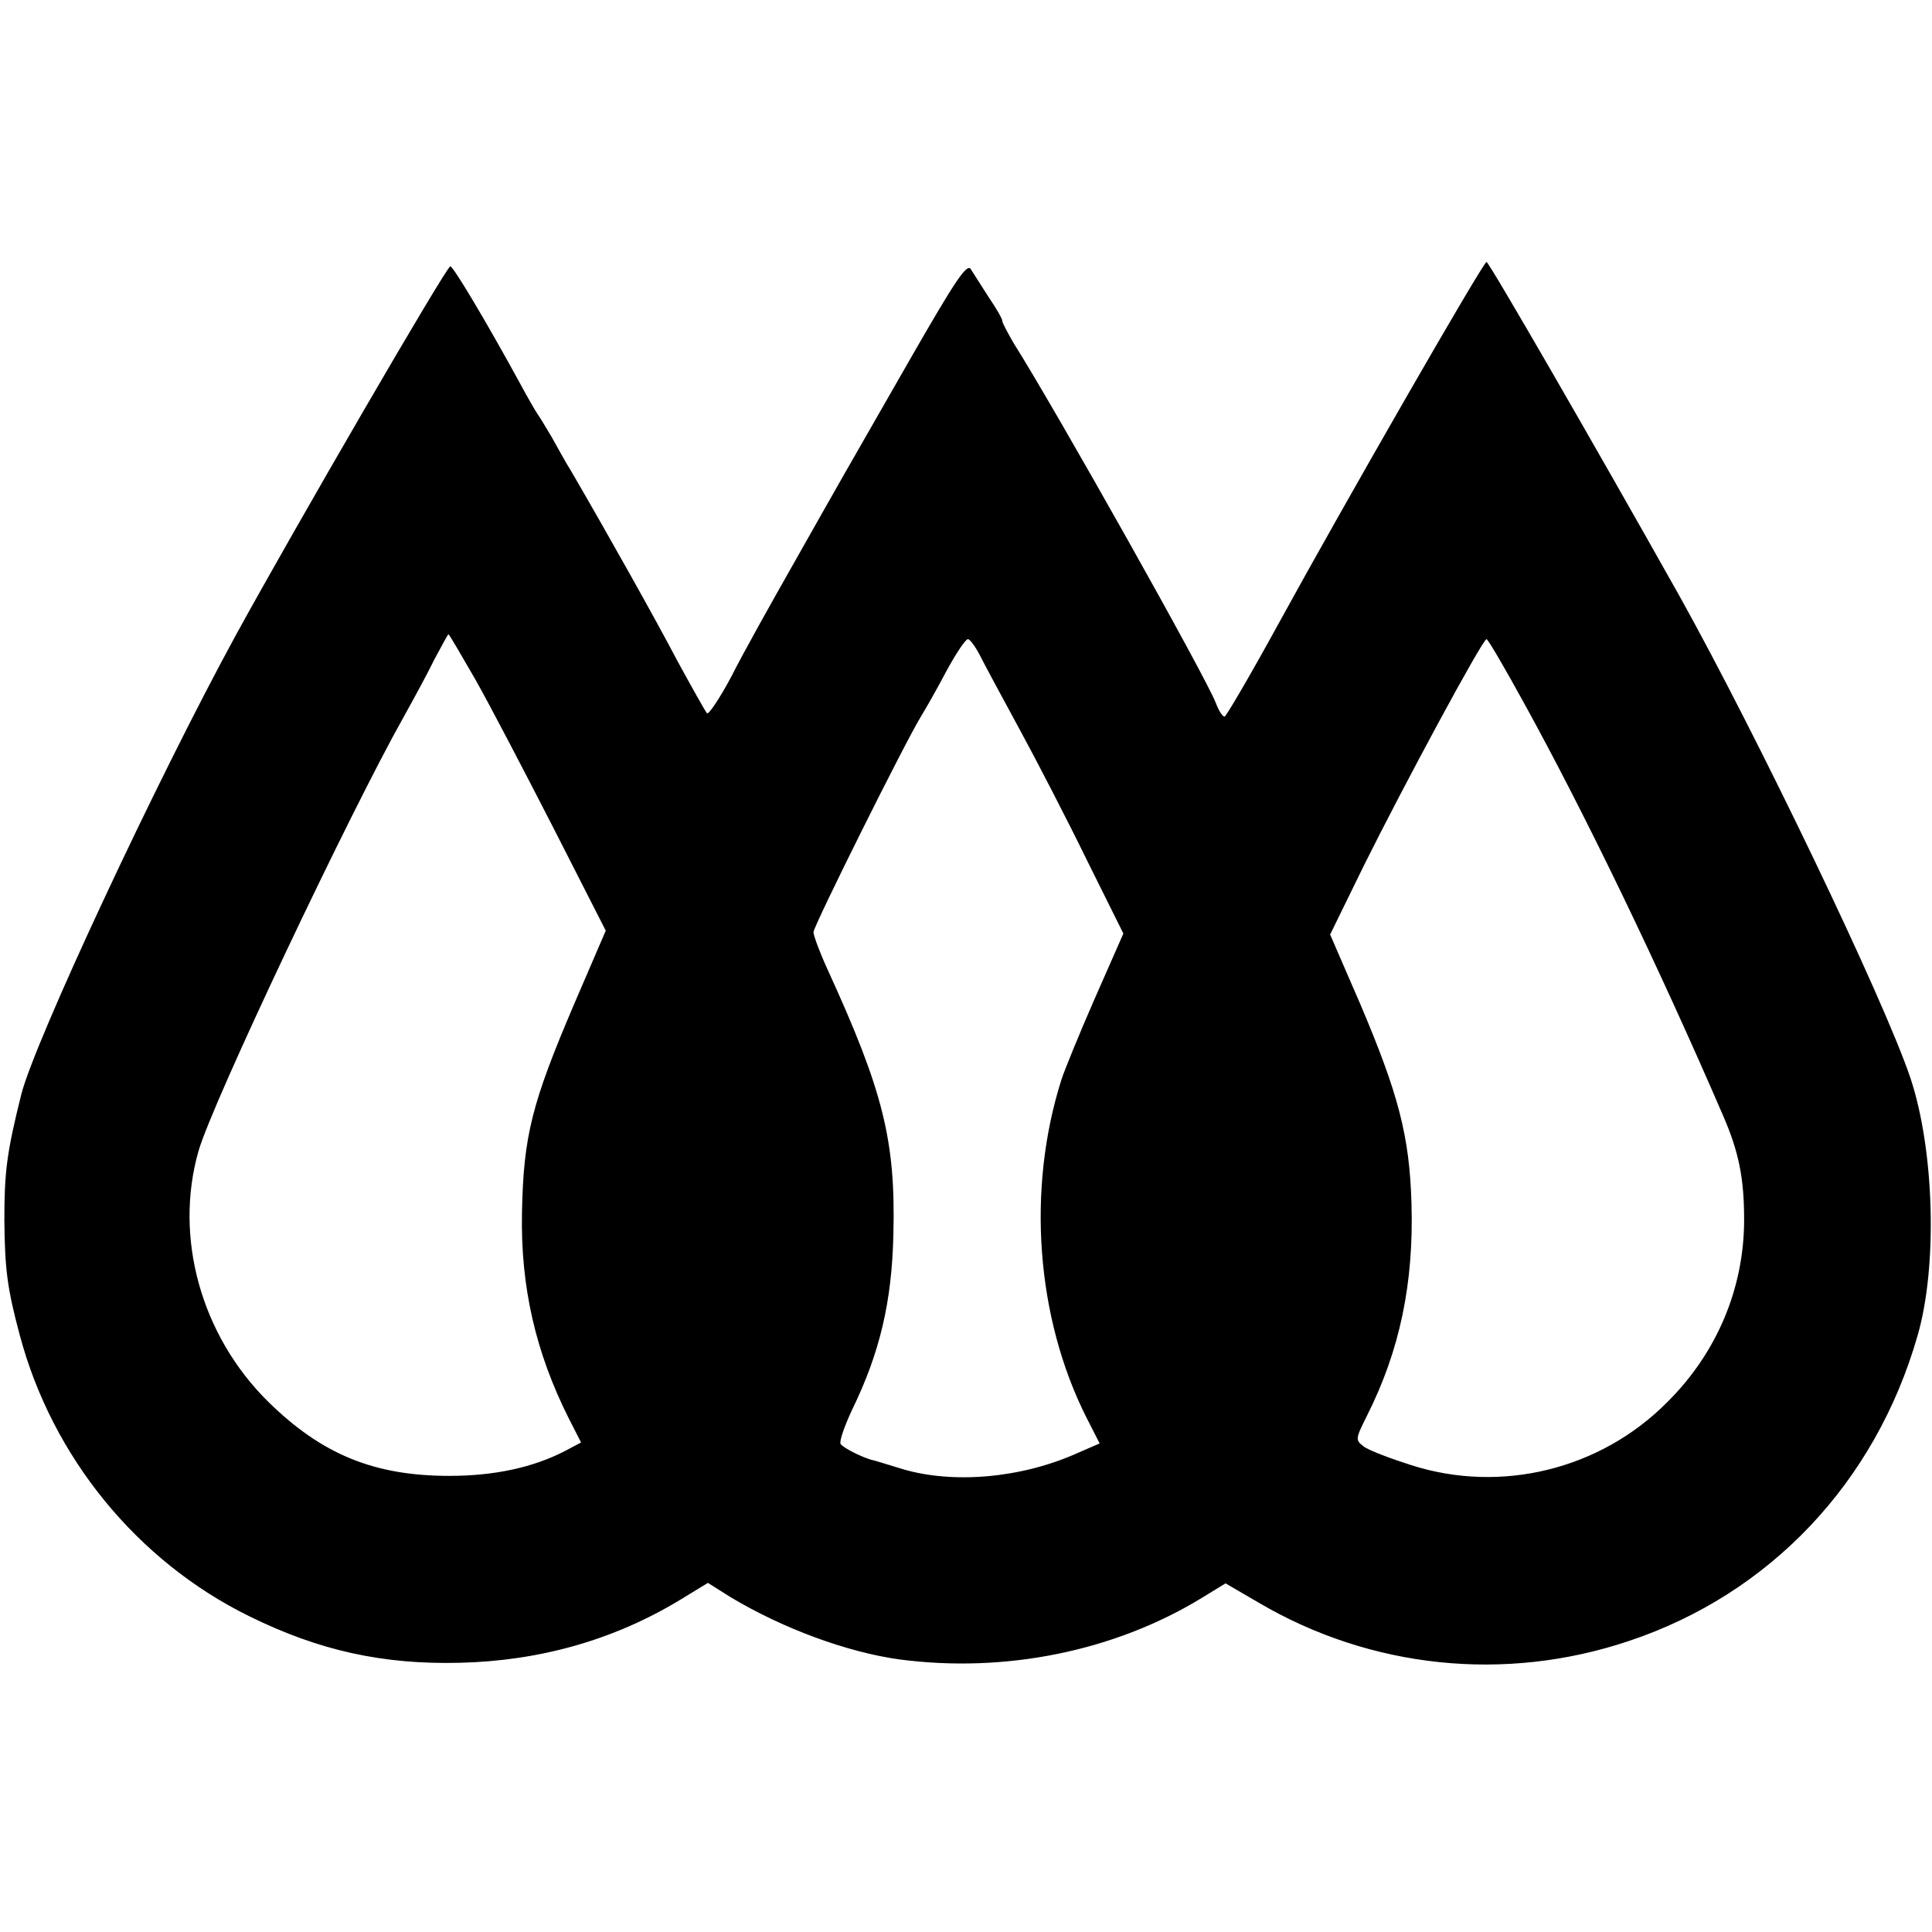 <?xml version="1.0" standalone="no"?>
<!DOCTYPE svg PUBLIC "-//W3C//DTD SVG 20010904//EN"
 "http://www.w3.org/TR/2001/REC-SVG-20010904/DTD/svg10.dtd">
<svg version="1.0" xmlns="http://www.w3.org/2000/svg"
 width="399pt" height="399pt" viewBox="0 0 399 399"
 preserveAspectRatio="xMidYMid meet">
<g transform="translate(0,399) scale(0.1,-0.1)"
fill="#000000" stroke="none">
<path d="M1880 3249 c-149 -260 -132 -230 -236 -414 -50 -88 -111 -197 -134
-243 -24 -45 -47 -79 -50 -75 -4 5 -31 53 -61 108 -44 84 -142 259 -220 393
-11 17 -28 49 -40 70 -12 20 -25 42 -29 47 -4 6 -21 35 -37 65 -70 128 -137
240 -143 240 -8 0 -323 -543 -442 -760 -165 -302 -416 -840 -444 -950 -30
-120 -35 -160 -35 -260 1 -102 6 -141 32 -238 67 -251 242 -466 474 -580 144
-71 276 -100 435 -96 165 4 317 47 453 129 l59 36 46 -29 c108 -65 241 -114
349 -129 219 -29 445 17 625 127 l49 30 67 -39 c232 -137 510 -166 766 -80
291 97 509 327 596 630 42 144 35 385 -15 534 -56 165 -316 706 -477 995 -177
315 -393 689 -398 689 -7 0 -297 -505 -429 -746 -58 -106 -109 -193 -112 -193
-4 0 -12 12 -18 28 -19 51 -329 603 -418 744 -12 21 -23 41 -23 45 0 5 -13 27
-28 49 -15 23 -31 49 -37 58 -8 13 -32 -23 -125 -185z m-899 -661 c29 -51 101
-189 161 -306 l109 -214 -65 -151 c-88 -206 -105 -273 -108 -432 -3 -152 28
-288 97 -425 l25 -49 -32 -17 c-67 -35 -148 -52 -240 -52 -155 0 -263 44 -374
153 -139 137 -195 340 -144 518 29 101 312 698 424 897 20 36 49 89 63 118 15
28 28 52 29 52 2 0 26 -42 55 -92z m1042 50 c9 -18 46 -87 82 -153 36 -66 99
-188 140 -272 l75 -151 -59 -134 c-32 -73 -63 -149 -69 -168 -72 -227 -52
-492 52 -698 l27 -53 -46 -20 c-116 -52 -256 -64 -361 -33 -33 10 -61 19 -64
19 -21 6 -59 25 -64 33 -3 5 8 37 24 71 57 117 82 223 85 361 5 194 -21 297
-136 548 -16 35 -29 70 -29 77 0 12 190 394 223 447 8 13 31 53 51 91 20 37
40 67 45 67 4 0 15 -15 24 -32z m1125 -101 c124 -225 275 -537 411 -852 32
-74 43 -128 43 -214 0 -141 -56 -275 -159 -377 -138 -139 -343 -189 -528 -130
-44 14 -89 31 -99 39 -17 13 -17 15 7 63 68 135 97 274 92 439 -4 139 -27 226
-106 412 l-62 143 70 143 c84 169 245 467 253 467 3 0 38 -60 78 -133z"/>
</g>
</svg>
